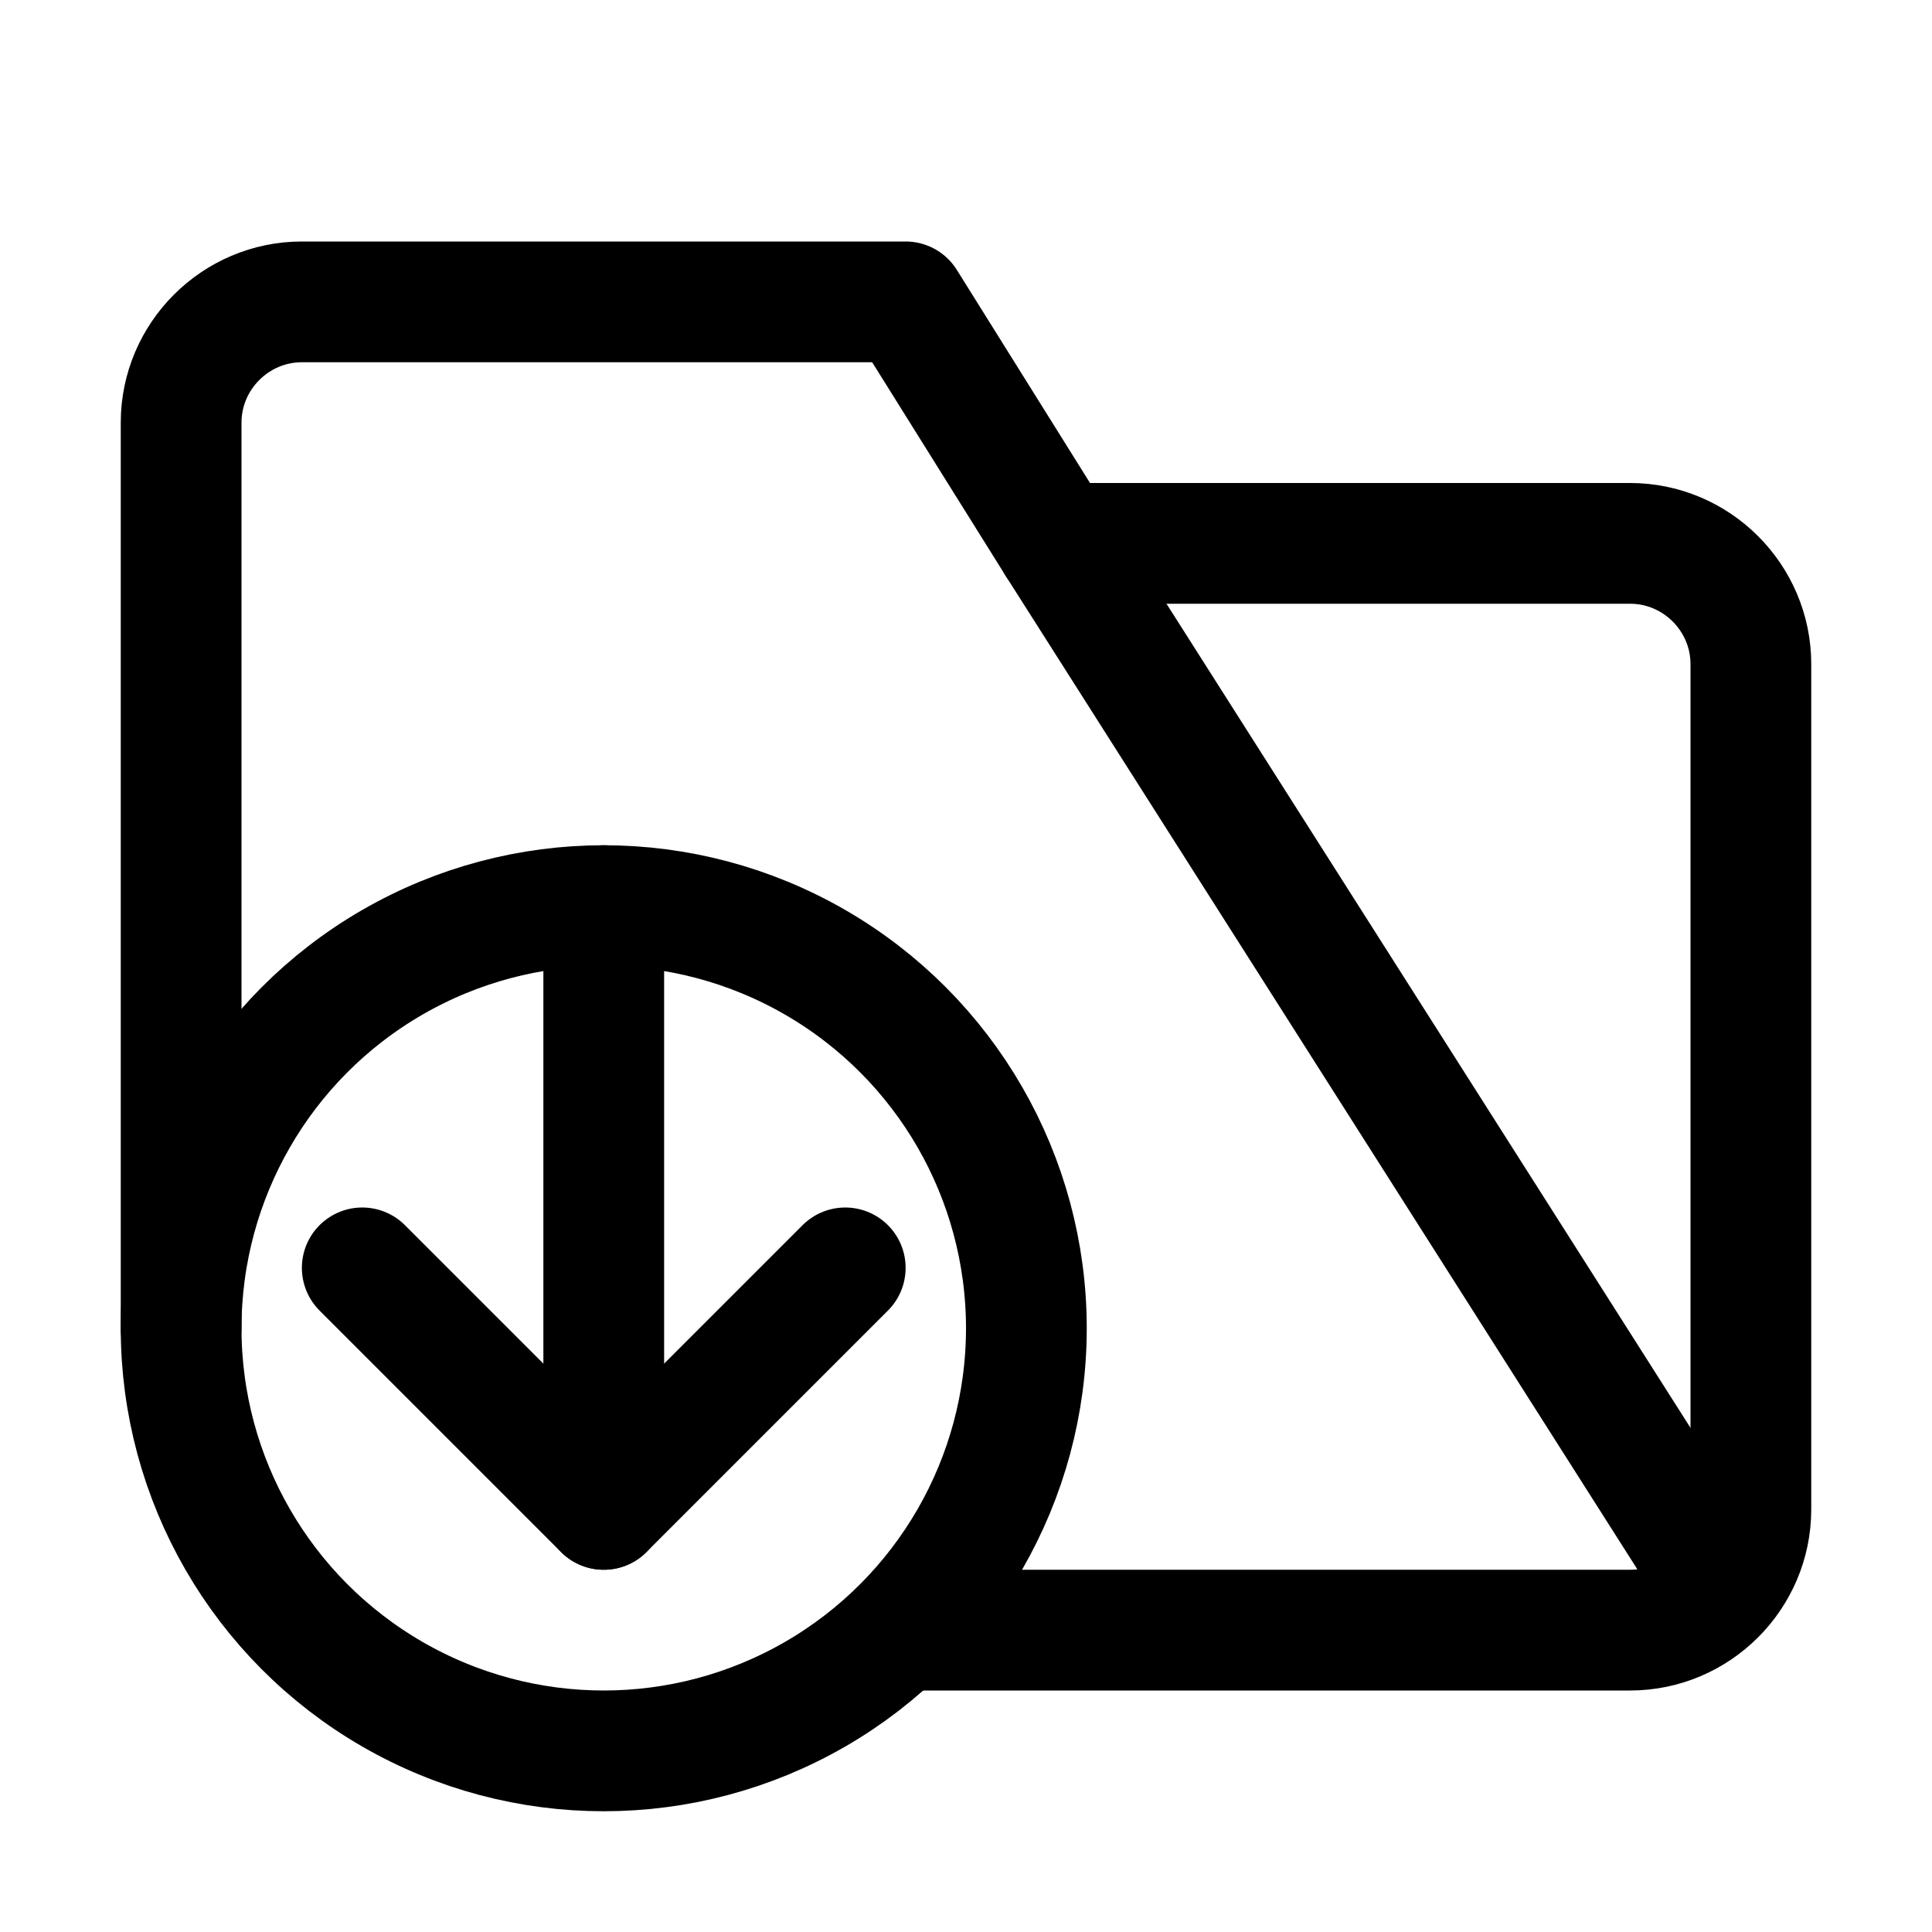 <?xml version="1.0" encoding="utf-8"?>

<!-- Uploaded to: SVG Repo, www.svgrepo.com, Generator: SVG Repo Mixer Tools -->
<svg version="1.1" id="Icons" xmlns="http://www.w3.org/2000/svg" xmlns:xlink="http://www.w3.org/1999/xlink" 
	 viewBox="0 0 32 32" xml:space="preserve">
<style type="text/css">
	.st0{fill:none;stroke:#000000;stroke-width:2;stroke-linecap:round;stroke-linejoin:round;stroke-miterlimit:10;}
	.st1{fill:none;stroke:#000000;stroke-width:2;stroke-linejoin:round;stroke-miterlimit:10;}
</style>
<circle class="st0" cx="10" cy="22" r="7"/>
<line class="st0" x1="10" y1="15" x2="10" y2="25"/>
<polyline class="st0" points="6,21 10,25 14,21 "/>
<path class="st0" d="M15,27h12c1.1,0,2-0.9,2-2V11c0-1.1-0.9-2-2-2l-9.5,0"/>
<path class="st0" d="M28.5,26.3L17.5,9L15,5h-2.5H5C3.9,5,3,5.9,3,7v15"/>
</svg>